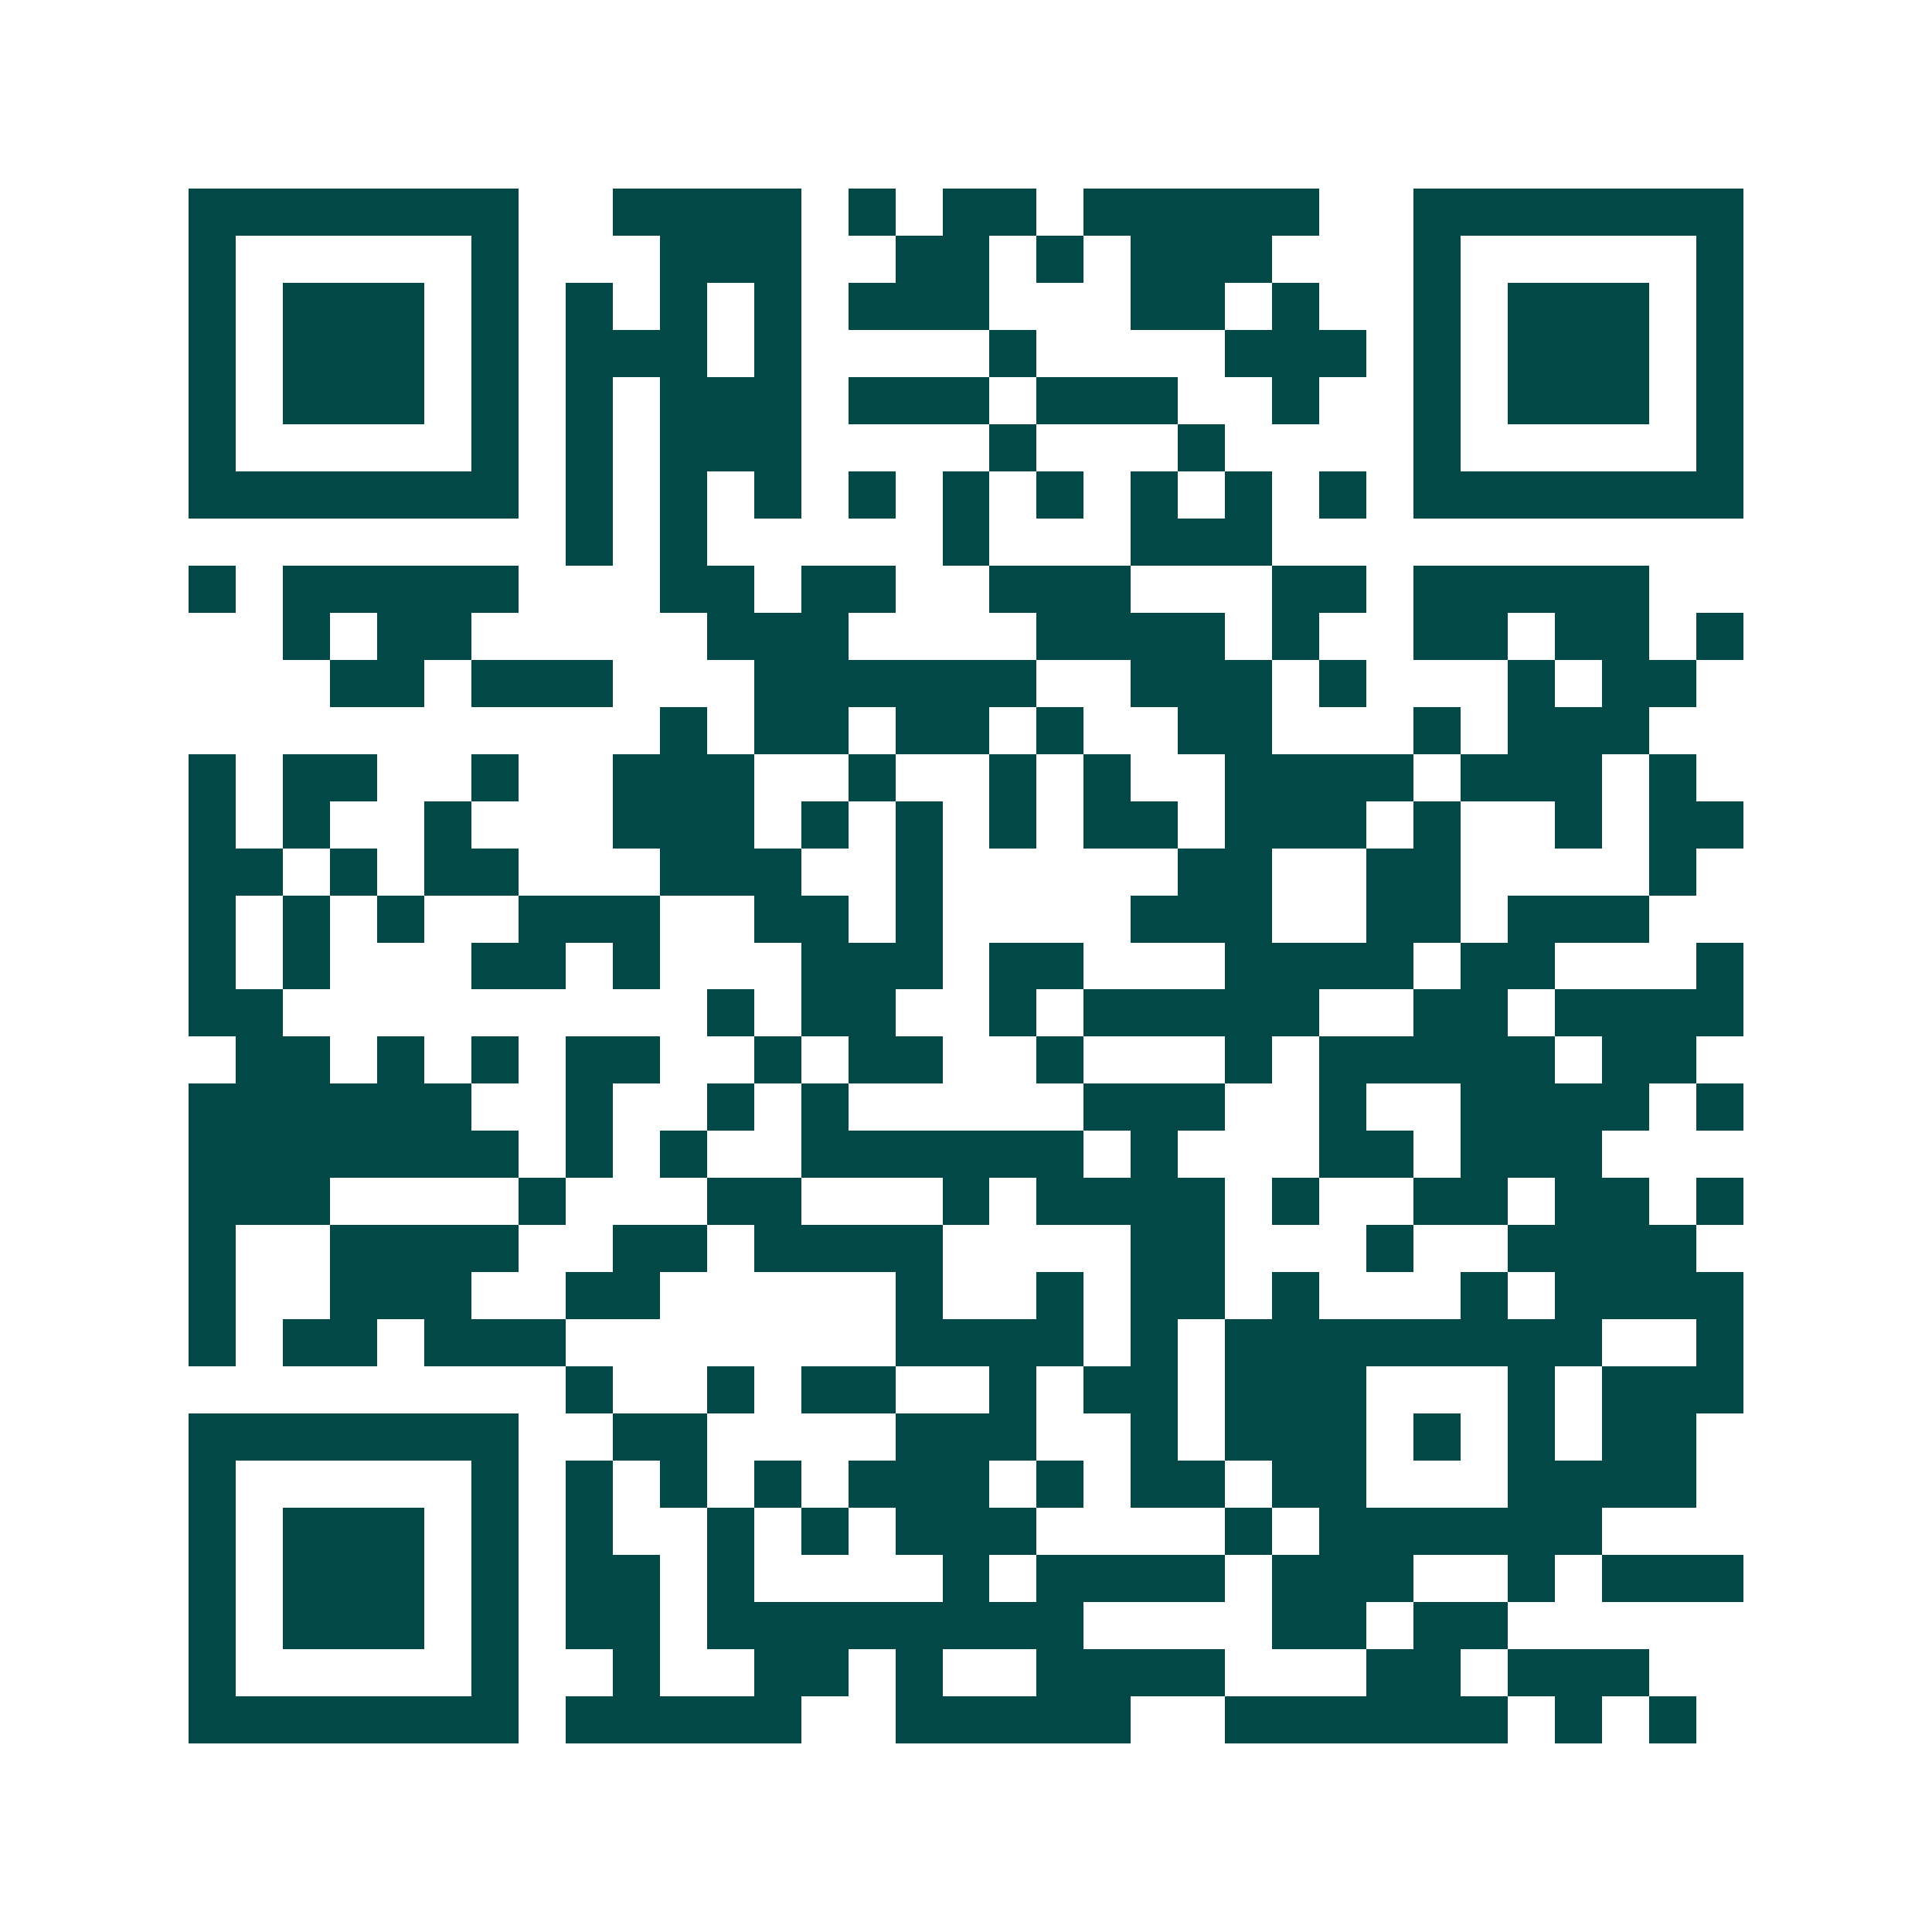<svg xmlns="http://www.w3.org/2000/svg" width="200" height="200" viewBox="0 0 41 41" shape-rendering="crispEdges"><path fill="#ffffff" d="M0 0h41v41H0z"/><path stroke="#014847" d="M4 4.5h7m2 0h4m1 0h1m1 0h2m1 0h5m2 0h7M4 5.5h1m5 0h1m3 0h3m2 0h2m1 0h1m1 0h3m3 0h1m5 0h1M4 6.5h1m1 0h3m1 0h1m1 0h1m1 0h1m1 0h1m1 0h3m3 0h2m1 0h1m2 0h1m1 0h3m1 0h1M4 7.5h1m1 0h3m1 0h1m1 0h3m1 0h1m4 0h1m4 0h3m1 0h1m1 0h3m1 0h1M4 8.5h1m1 0h3m1 0h1m1 0h1m1 0h3m1 0h3m1 0h3m2 0h1m2 0h1m1 0h3m1 0h1M4 9.5h1m5 0h1m1 0h1m1 0h3m4 0h1m3 0h1m4 0h1m5 0h1M4 10.5h7m1 0h1m1 0h1m1 0h1m1 0h1m1 0h1m1 0h1m1 0h1m1 0h1m1 0h1m1 0h7M12 11.5h1m1 0h1m5 0h1m3 0h3M4 12.5h1m1 0h5m3 0h2m1 0h2m2 0h3m3 0h2m1 0h5M6 13.5h1m1 0h2m5 0h3m4 0h4m1 0h1m2 0h2m1 0h2m1 0h1M7 14.5h2m1 0h3m3 0h6m2 0h3m1 0h1m3 0h1m1 0h2M14 15.5h1m1 0h2m1 0h2m1 0h1m2 0h2m3 0h1m1 0h3M4 16.5h1m1 0h2m2 0h1m2 0h3m2 0h1m2 0h1m1 0h1m2 0h4m1 0h3m1 0h1M4 17.5h1m1 0h1m2 0h1m3 0h3m1 0h1m1 0h1m1 0h1m1 0h2m1 0h3m1 0h1m2 0h1m1 0h2M4 18.5h2m1 0h1m1 0h2m3 0h3m2 0h1m5 0h2m2 0h2m4 0h1M4 19.5h1m1 0h1m1 0h1m2 0h3m2 0h2m1 0h1m4 0h3m2 0h2m1 0h3M4 20.5h1m1 0h1m3 0h2m1 0h1m3 0h3m1 0h2m3 0h4m1 0h2m3 0h1M4 21.5h2m9 0h1m1 0h2m2 0h1m1 0h5m2 0h2m1 0h4M5 22.5h2m1 0h1m1 0h1m1 0h2m2 0h1m1 0h2m2 0h1m3 0h1m1 0h5m1 0h2M4 23.5h6m2 0h1m2 0h1m1 0h1m5 0h3m2 0h1m2 0h4m1 0h1M4 24.5h7m1 0h1m1 0h1m2 0h6m1 0h1m3 0h2m1 0h3M4 25.5h3m4 0h1m3 0h2m3 0h1m1 0h4m1 0h1m2 0h2m1 0h2m1 0h1M4 26.5h1m2 0h4m2 0h2m1 0h4m4 0h2m3 0h1m2 0h4M4 27.5h1m2 0h3m2 0h2m5 0h1m2 0h1m1 0h2m1 0h1m3 0h1m1 0h4M4 28.5h1m1 0h2m1 0h3m7 0h4m1 0h1m1 0h8m2 0h1M12 29.5h1m2 0h1m1 0h2m2 0h1m1 0h2m1 0h3m3 0h1m1 0h3M4 30.5h7m2 0h2m4 0h3m2 0h1m1 0h3m1 0h1m1 0h1m1 0h2M4 31.5h1m5 0h1m1 0h1m1 0h1m1 0h1m1 0h3m1 0h1m1 0h2m1 0h2m3 0h4M4 32.5h1m1 0h3m1 0h1m1 0h1m2 0h1m1 0h1m1 0h3m4 0h1m1 0h6M4 33.5h1m1 0h3m1 0h1m1 0h2m1 0h1m4 0h1m1 0h4m1 0h3m2 0h1m1 0h3M4 34.5h1m1 0h3m1 0h1m1 0h2m1 0h8m4 0h2m1 0h2M4 35.5h1m5 0h1m2 0h1m2 0h2m1 0h1m2 0h4m3 0h2m1 0h3M4 36.5h7m1 0h5m2 0h5m2 0h6m1 0h1m1 0h1"/></svg>
